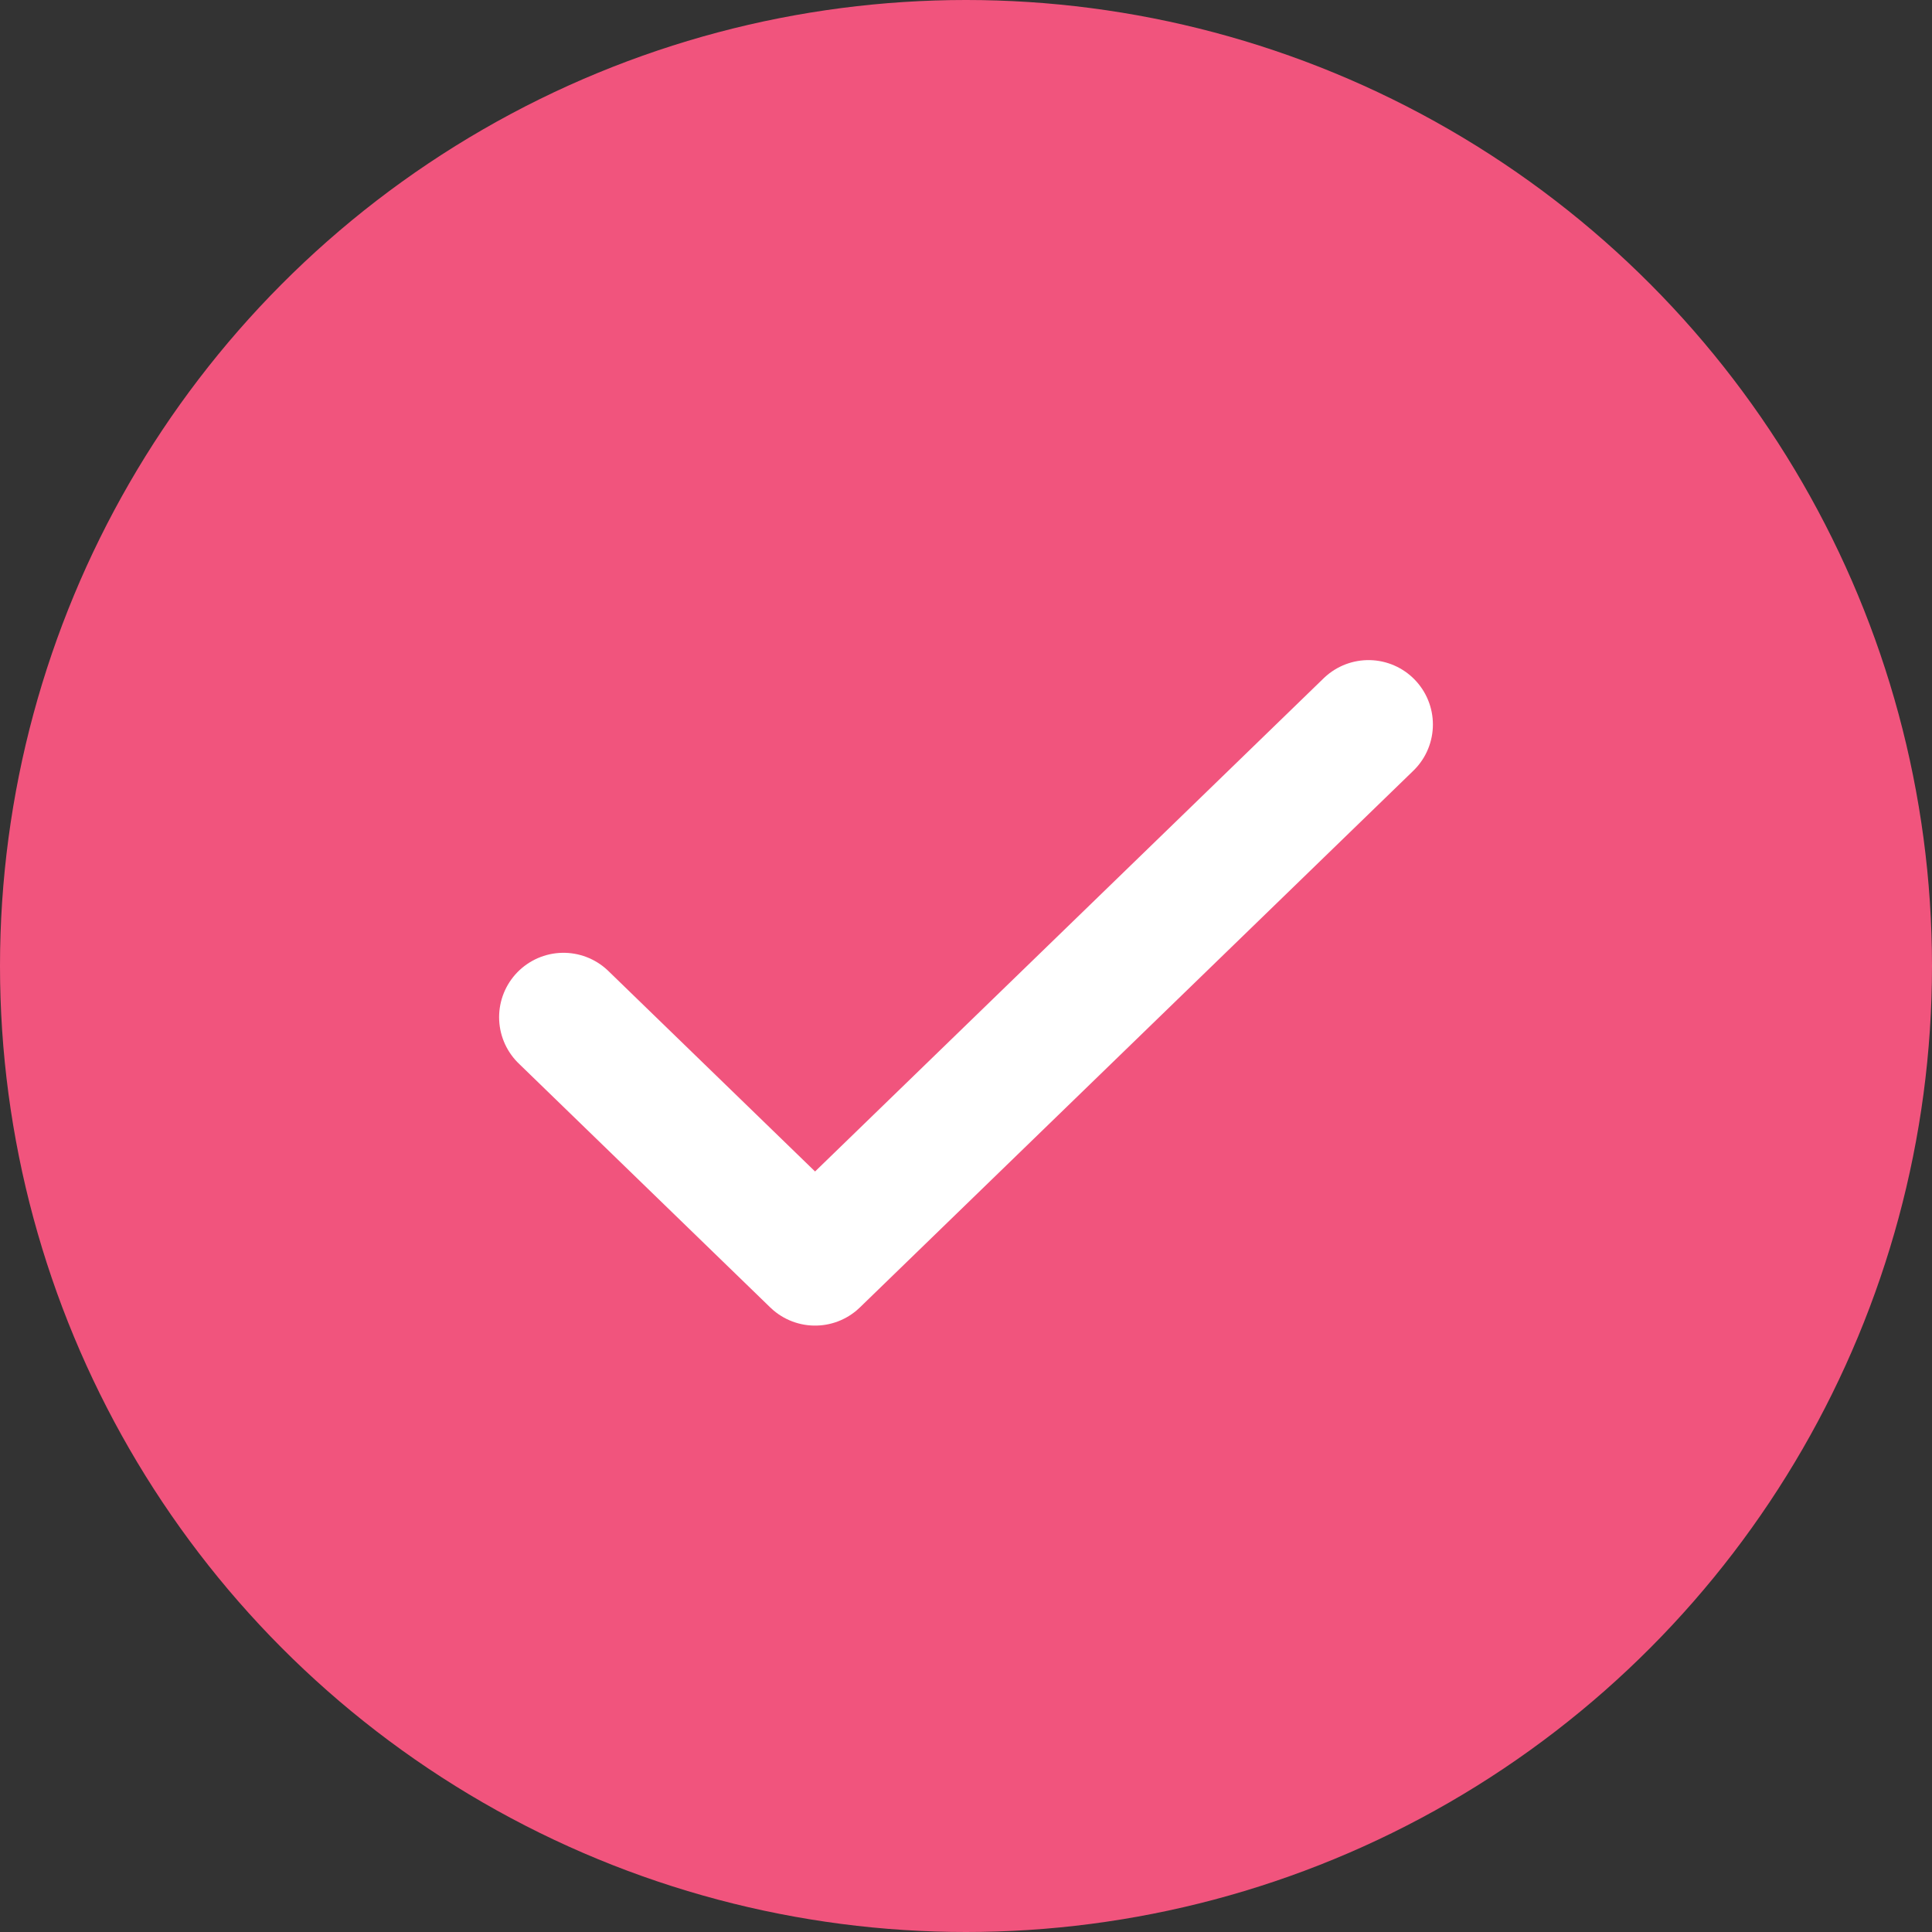<svg width="24" height="24" viewBox="0 0 24 24" fill="none" xmlns="http://www.w3.org/2000/svg">
<rect x="0" y="0" width="24" height="24" fill="#333333" stroke="none"/>
<circle cx="12" cy="12" r="12" fill="#F1547D"/>
<path d="M17 9L10.125 15.667L7 12.636" stroke="white" stroke-width="1.6" stroke-linecap="round" stroke-linejoin="round"/>
</svg>
